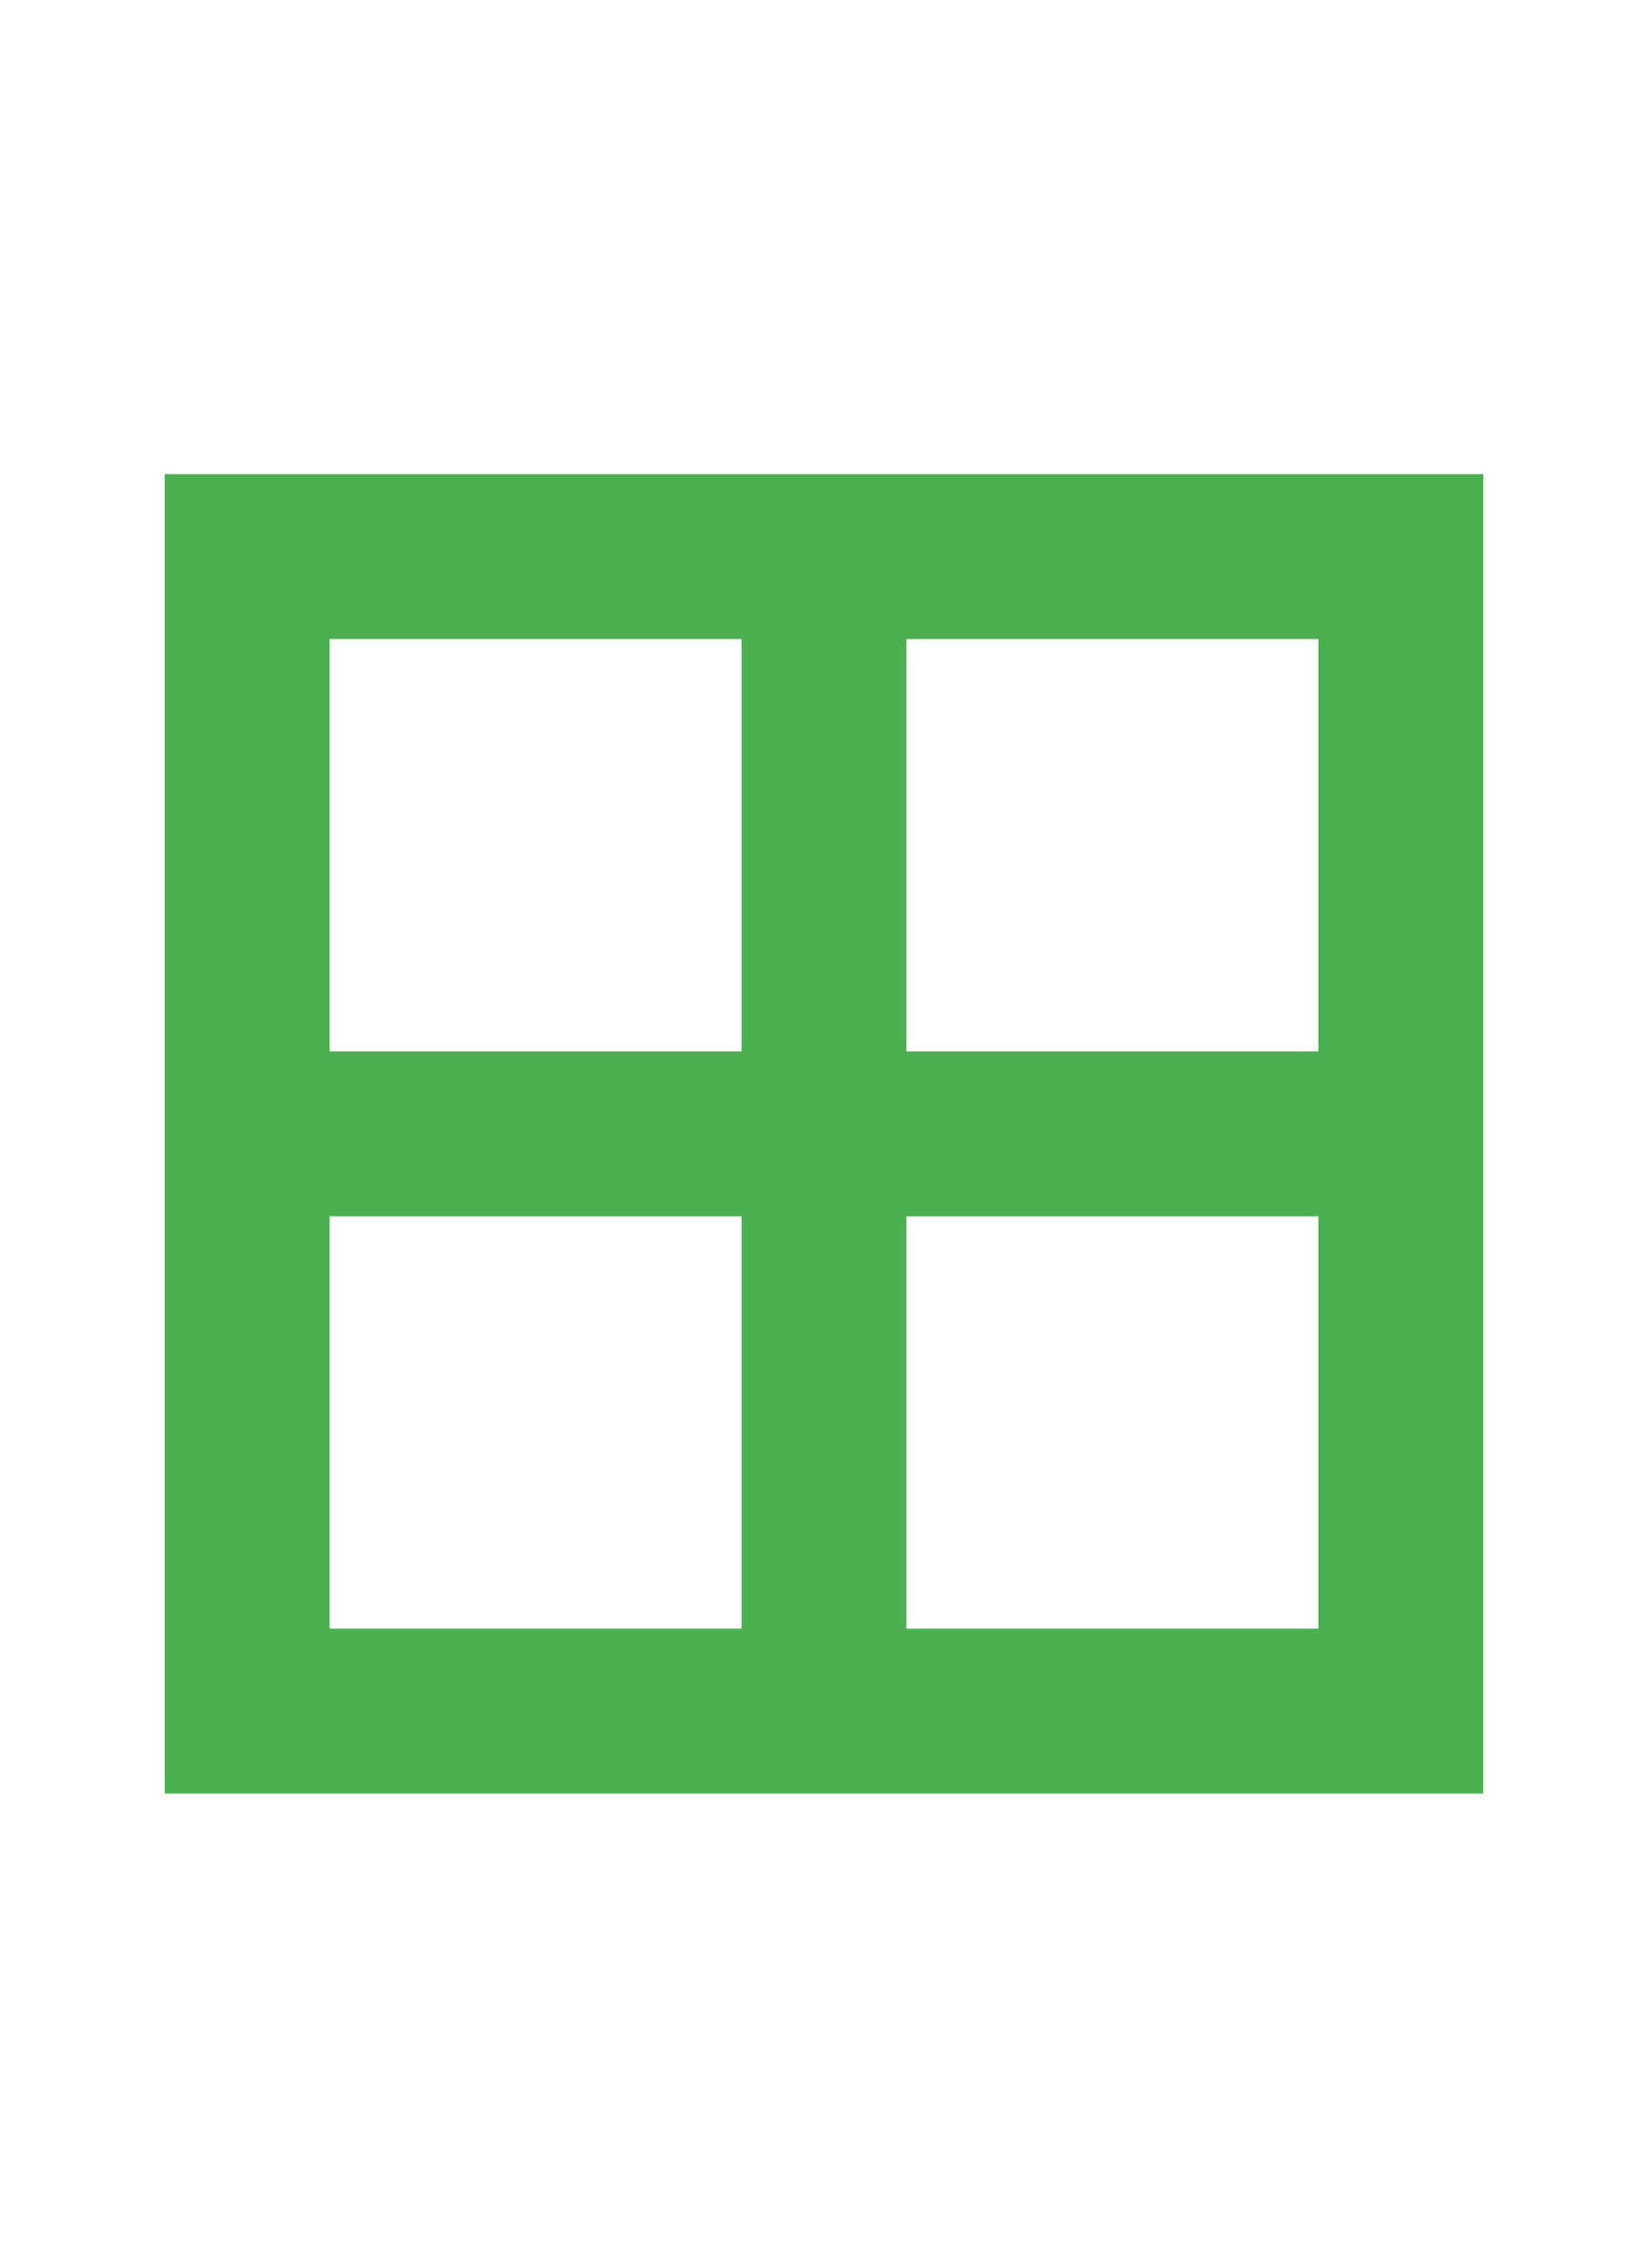 <svg xmlns="http://www.w3.org/2000/svg" width="16" viewBox="0 0 22 22">
  <path class="jp-icon-contrast1 jp-icon-selectable" fill="#4CAF50" d="M2.2 2.2v17.6h17.6V2.2H2.2zm15.4 7.7h-5.5V4.4h5.5v5.5zM9.9 4.4v5.5H4.4V4.4h5.5zm-5.5 7.7h5.5v5.5H4.4v-5.5zm7.7 5.5v-5.5h5.5v5.5h-5.5z"/>
</svg>
